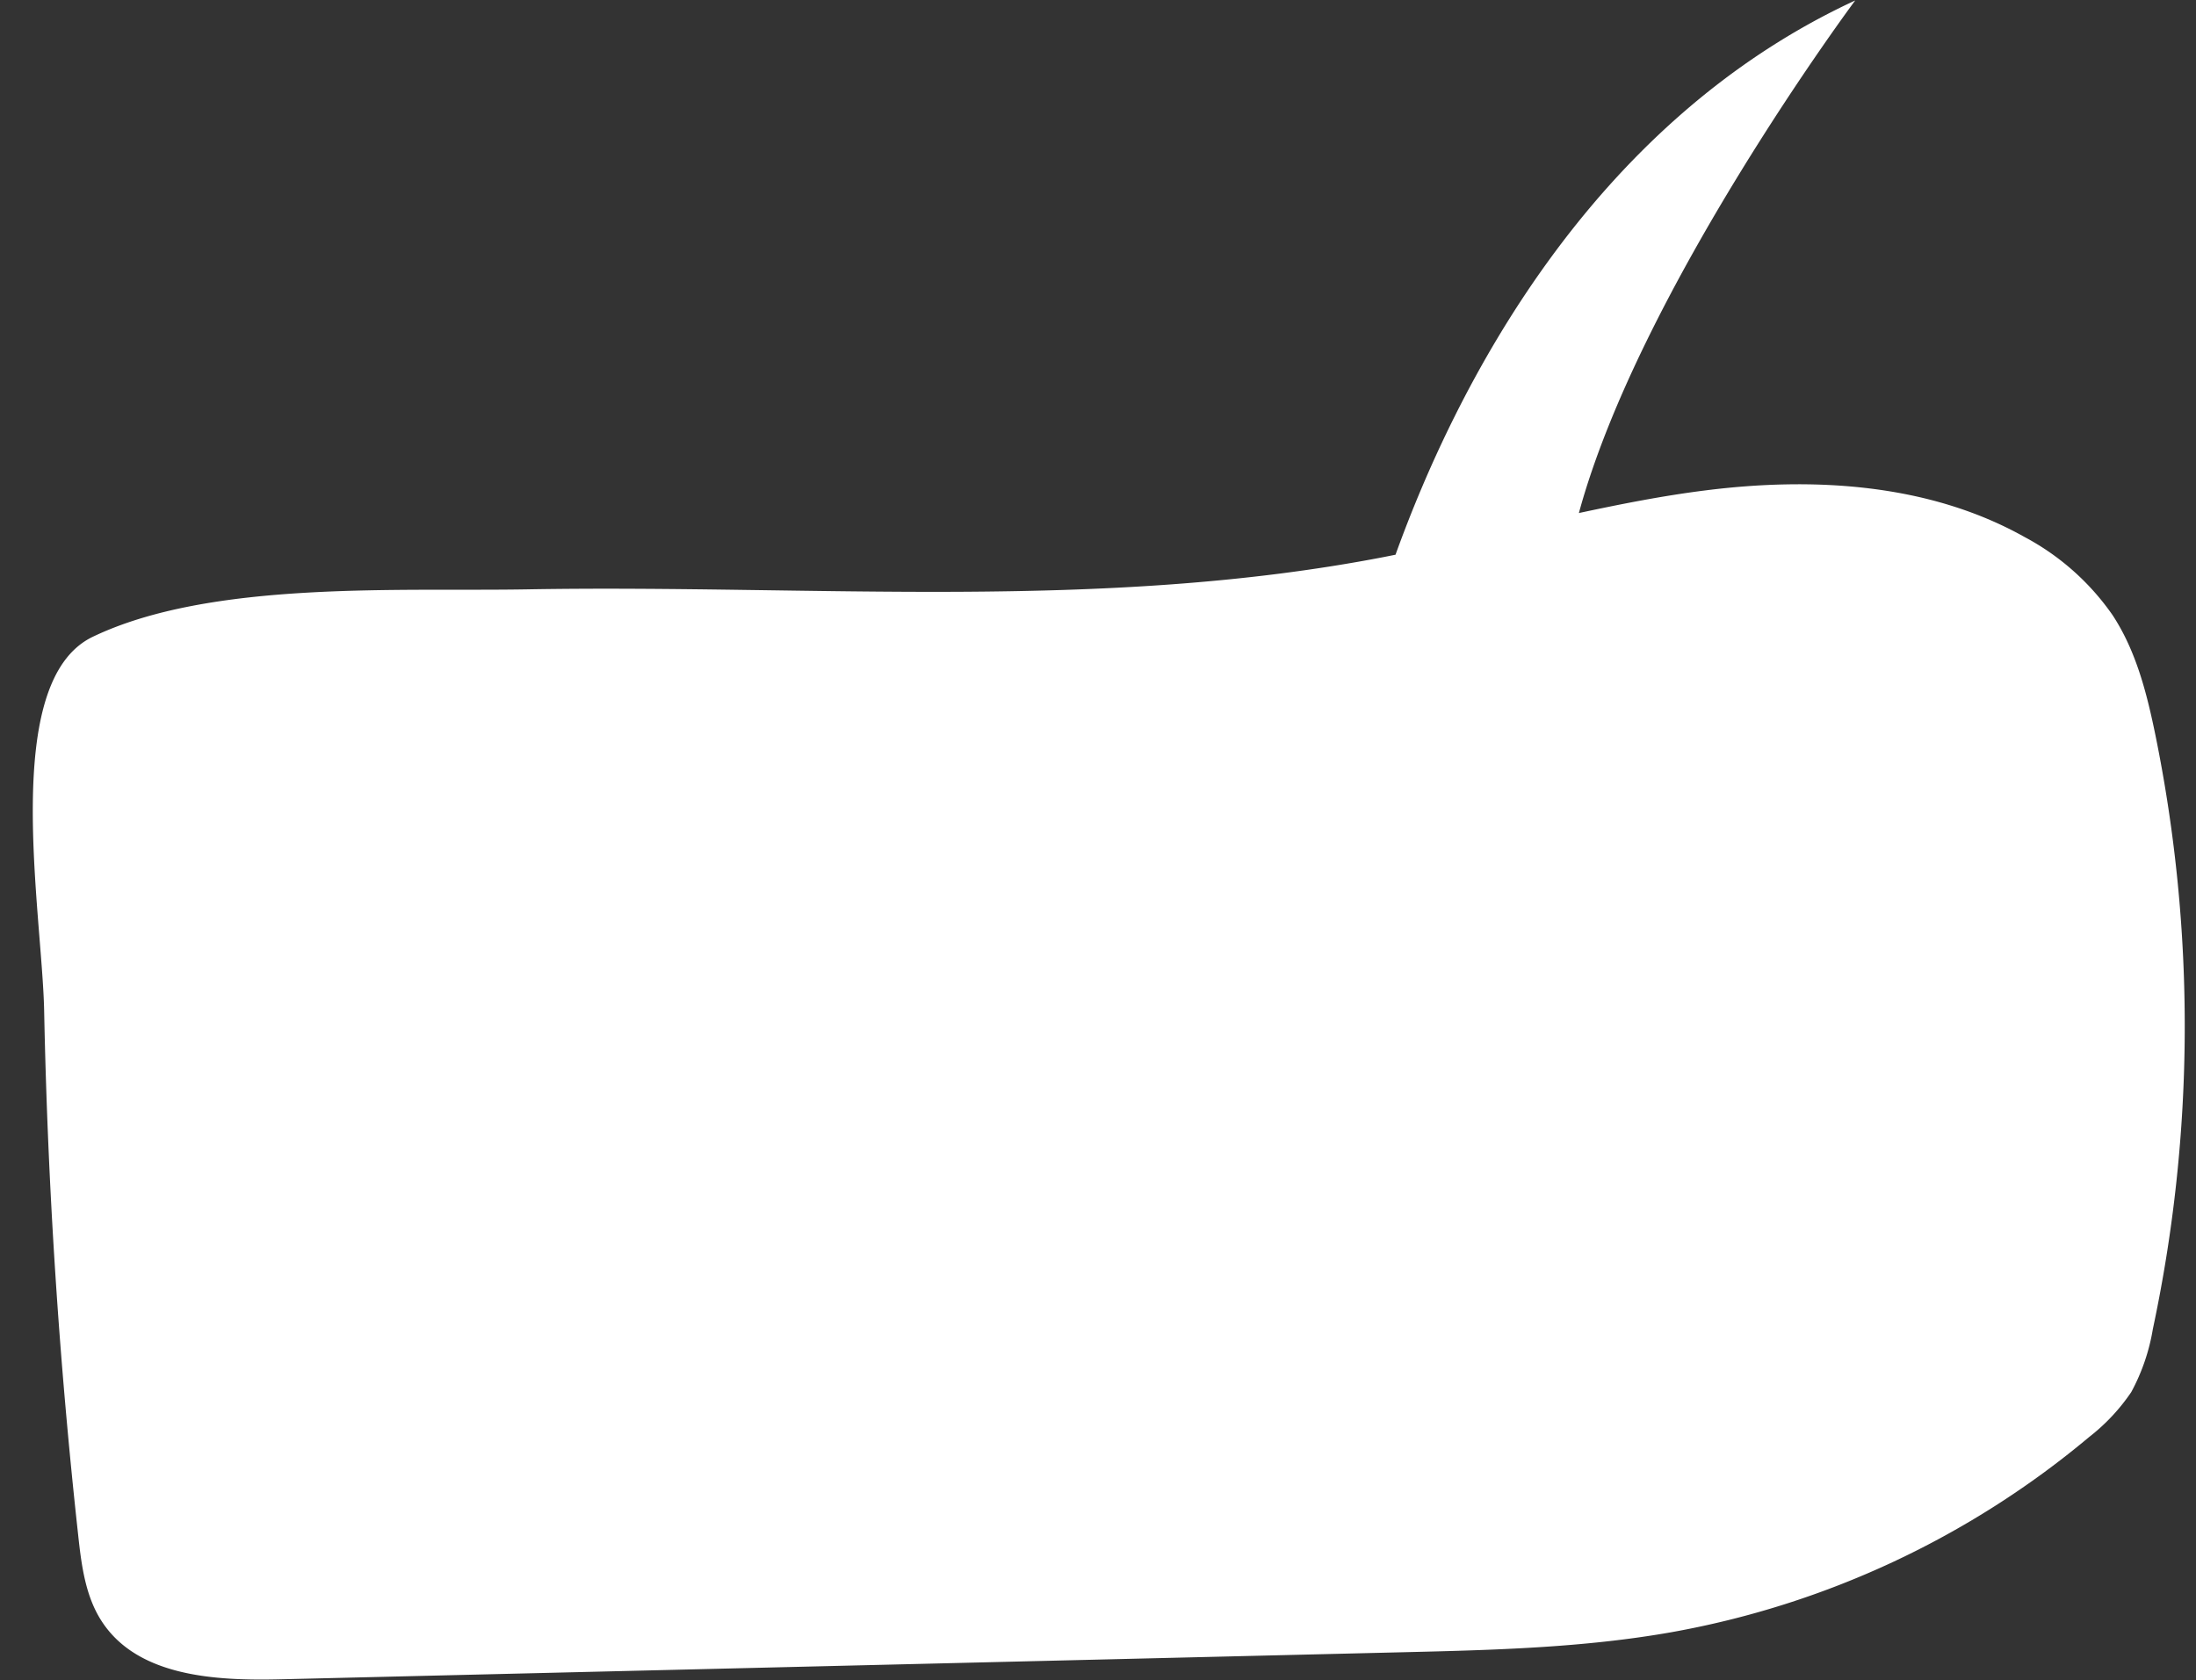 <?xml version="1.0" encoding="UTF-8" standalone="no"?><svg xmlns="http://www.w3.org/2000/svg" xmlns:xlink="http://www.w3.org/1999/xlink" data-name="Layer 1" fill="#000000" height="148.4" preserveAspectRatio="xMidYMid meet" version="1" viewBox="2.1 25.8 193.9 148.4" width="193.9" zoomAndPan="magnify"><rect x="2.1" y="25.8" width="193.9" height="148.4" fill="#333333" stroke="none"/><g id="change1_1"><path d="M192.42,90.74c-.76-3.71-1.71-7.46-3.79-10.62a22.09,22.09,0,0,0-7.78-6.9c-8.42-4.72-18.59-5.32-28.16-4.11-3.76.47-7.48,1.21-11.18,2,5.36-19.71,24.4-45.27,24.4-45.27-23.53,10.9-35.31,34.31-40.59,48.95l-1,.2c-25,4.83-50.46,2.42-75.67,2.86-11.32.2-27.93-.81-38.36,4.19C2.06,86,5.84,106.4,6,115.16q.47,23.15,3,46.19c.29,2.68.64,5.47,2.13,7.71,3.2,4.82,10,5.19,15.78,5.05L126,171.72c7.92-.19,15.89-.39,23.69-1.77a79.1,79.1,0,0,0,36.89-17.25,17.33,17.33,0,0,0,3.7-3.95,17.77,17.77,0,0,0,1.91-5.57A128.66,128.66,0,0,0,192.42,90.74Z" fill="#ffffff"/></g></svg>